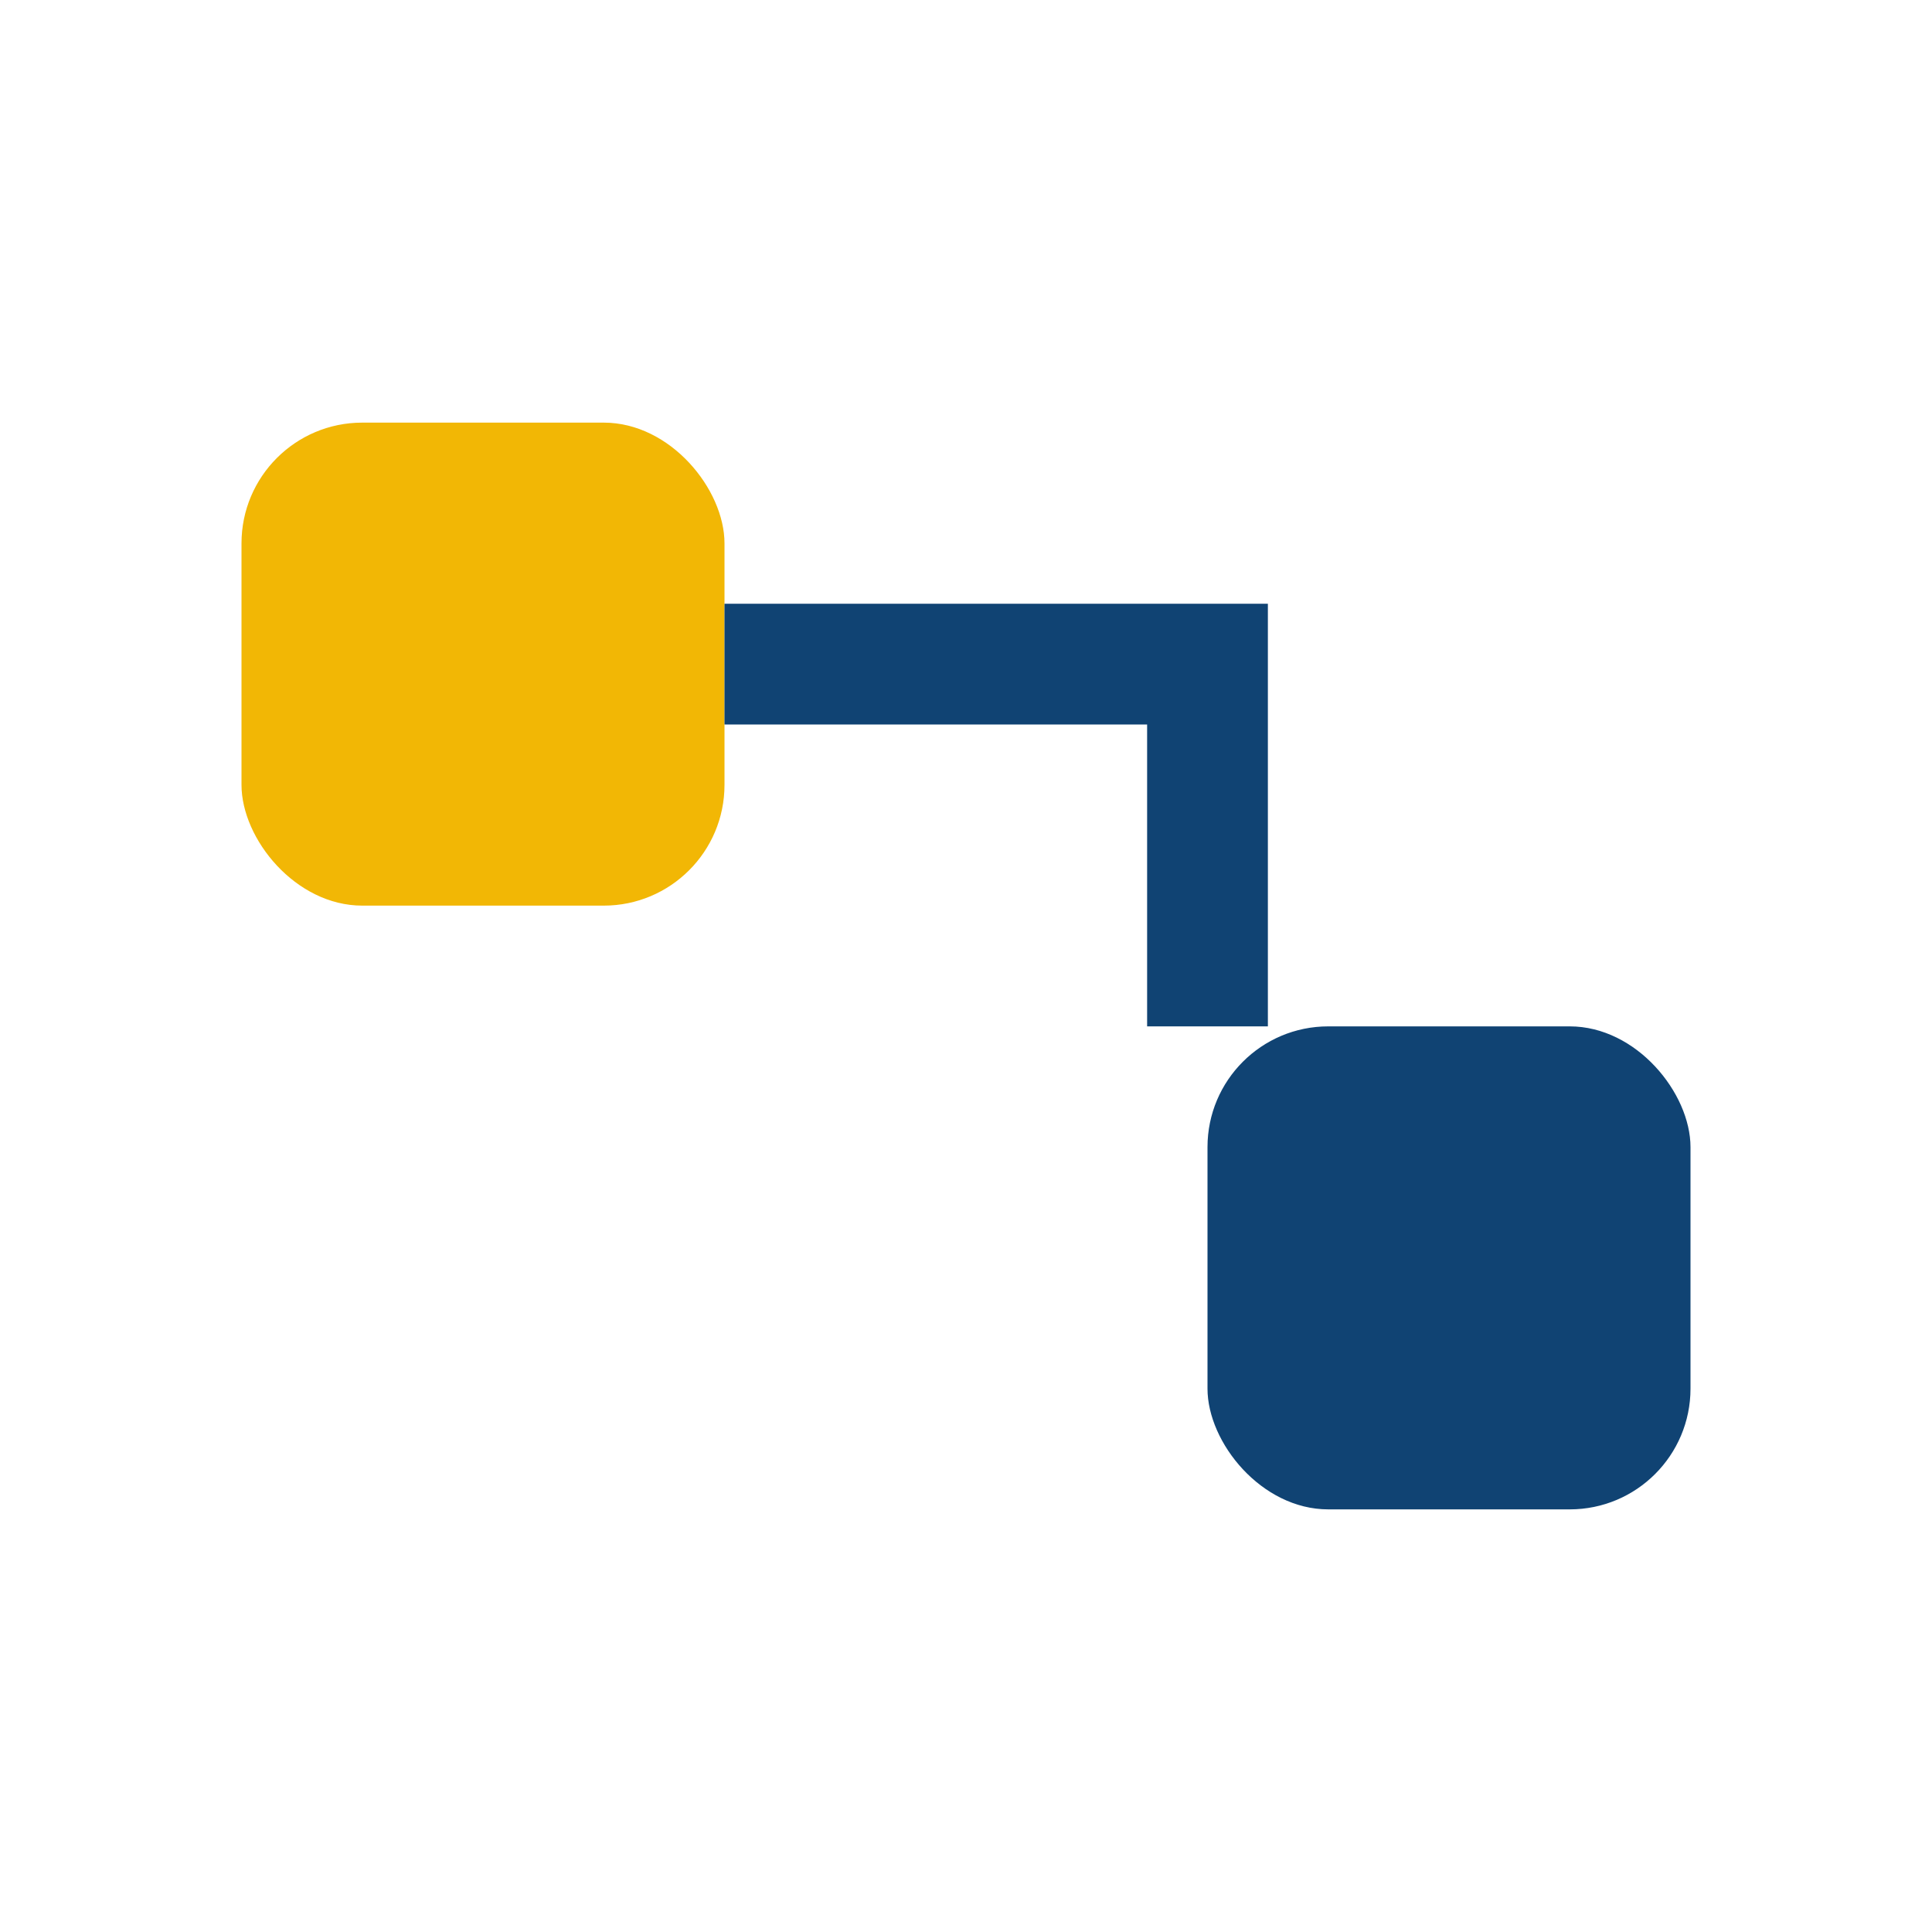 <?xml version="1.0" encoding="UTF-8"?>
<svg xmlns="http://www.w3.org/2000/svg" width="32" height="32" viewBox="0 0 32 32"><rect x="4" y="7" width="8" height="8" rx="2" fill="#F2B705"/><rect x="20" y="17" width="8" height="8" rx="2" fill="#104373"/><path d="M12 11h8v6" stroke="#104373" stroke-width="2" fill="none"/></svg>